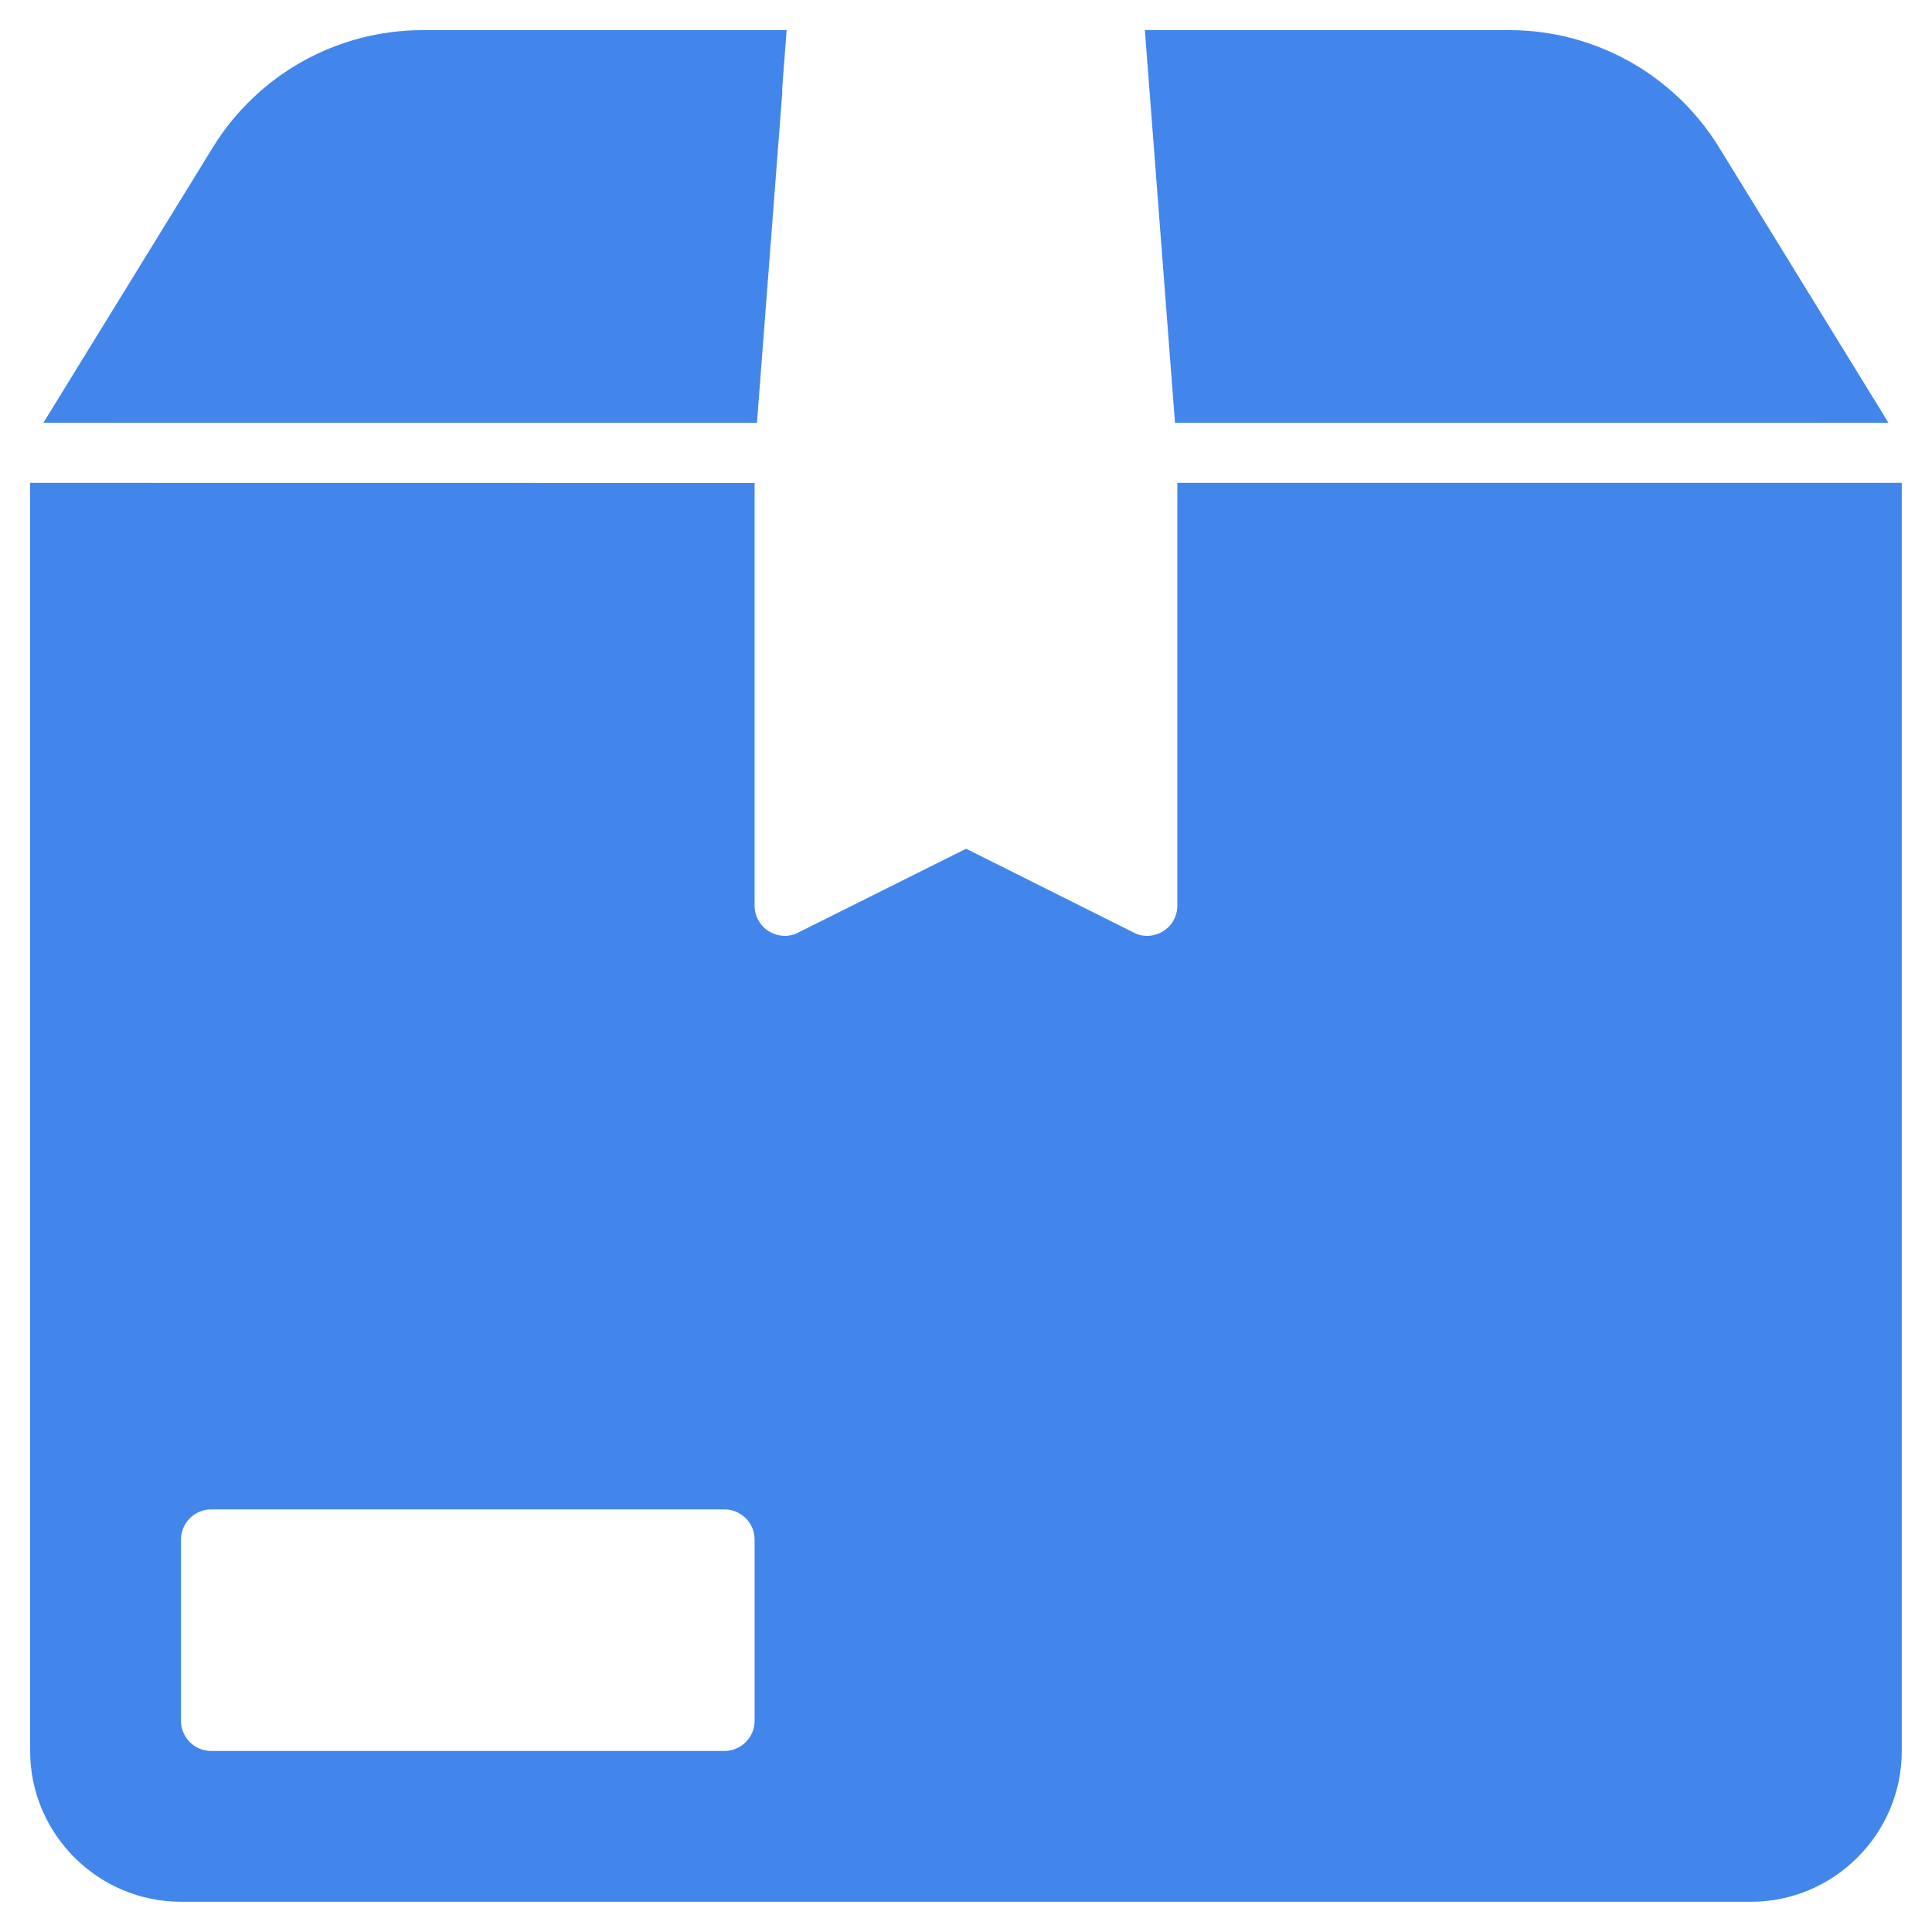 <svg width="40" height="40" viewBox="0 0 40 40" fill="none" xmlns="http://www.w3.org/2000/svg">
<g clip-path="url(#clip0_6_134)">
<path d="M8.748 0.624C6.978 0.624 5.335 1.544 4.407 3.051L0.899 8.752H2.367L2.366 8.754H15.672L16.199 1.874H16.192L16.286 0.624L8.748 0.624ZM23.703 0.624L23.799 1.874L24.327 8.754H37.632L37.631 8.752H39.098L35.591 3.051C34.664 1.544 33.019 0.624 31.249 0.624H23.703ZM0.624 9.997V21.876V36.252C0.624 37.97 2.028 39.374 3.747 39.374H36.251C37.969 39.374 39.374 37.97 39.374 36.252V9.997H24.375V18.752C24.375 18.858 24.348 18.963 24.296 19.056C24.244 19.149 24.169 19.227 24.078 19.282C23.988 19.338 23.885 19.37 23.778 19.375C23.672 19.38 23.566 19.357 23.471 19.31C23.482 19.313 23.494 19.316 23.505 19.318C23.494 19.315 23.482 19.311 23.471 19.307L20.002 17.572L16.528 19.307C16.516 19.311 16.504 19.316 16.492 19.319C16.504 19.316 16.516 19.313 16.528 19.31C16.432 19.357 16.327 19.38 16.22 19.375C16.114 19.37 16.011 19.338 15.92 19.282C15.829 19.227 15.755 19.149 15.703 19.056C15.651 18.963 15.623 18.858 15.623 18.752V9.999L0.624 9.997ZM4.374 31.251H7.443H8.071H8.693H15.001C15.166 31.251 15.325 31.318 15.442 31.435C15.558 31.553 15.624 31.712 15.623 31.878V35.628C15.623 35.793 15.557 35.952 15.44 36.068C15.324 36.185 15.166 36.251 15.001 36.252H4.374C4.292 36.252 4.211 36.236 4.135 36.205C4.059 36.174 3.989 36.128 3.931 36.07C3.873 36.012 3.827 35.943 3.795 35.867C3.763 35.792 3.747 35.71 3.747 35.628V31.878C3.747 31.796 3.763 31.714 3.794 31.638C3.825 31.561 3.872 31.492 3.93 31.434C3.988 31.375 4.058 31.329 4.134 31.298C4.21 31.266 4.292 31.25 4.374 31.251Z" fill="#4286EB"/>
</g>
<defs>
<clipPath id="clip0_6_134">
<rect width="40" height="40" fill="white"/>
</clipPath>
</defs>
</svg>
